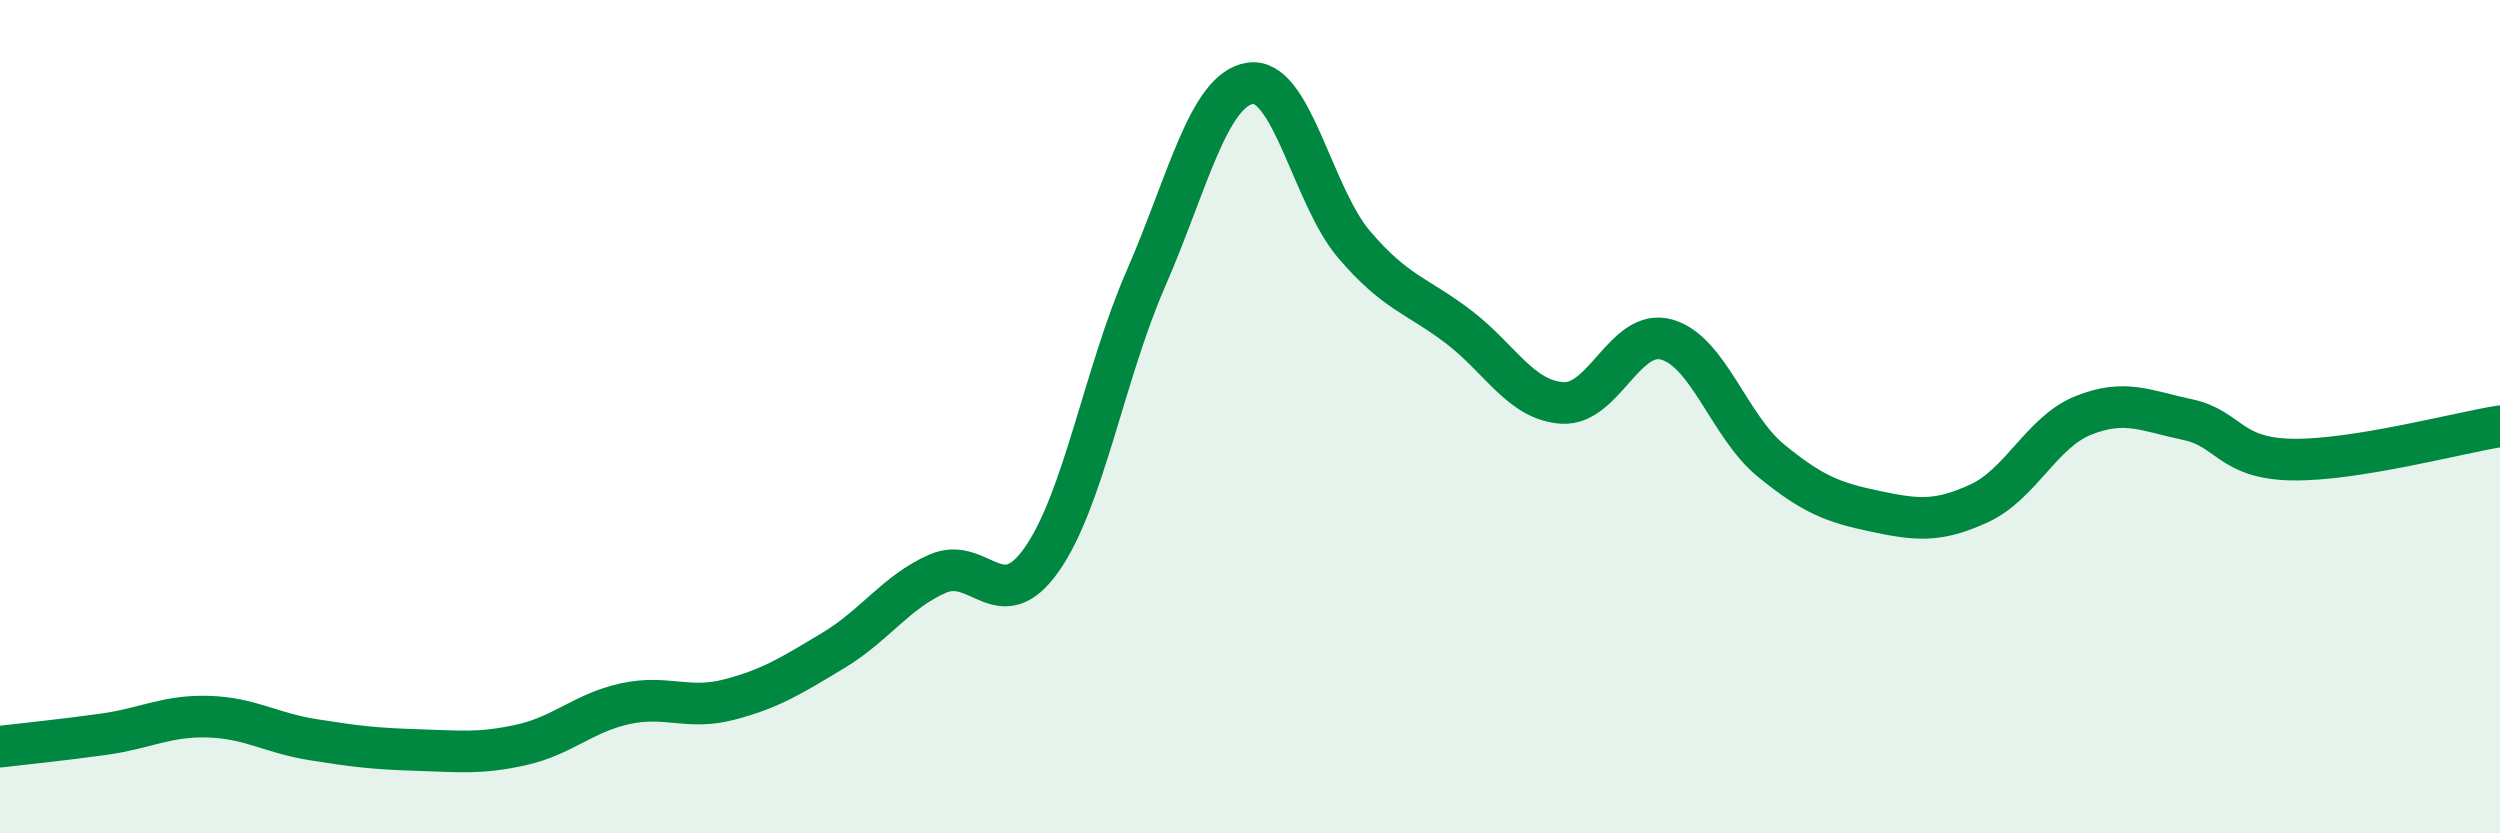 
    <svg width="60" height="20" viewBox="0 0 60 20" xmlns="http://www.w3.org/2000/svg">
      <path
        d="M 0,17.92 C 0.5,17.86 1.5,17.76 2.5,17.62 C 3.5,17.48 4,17.17 5,17.2 C 6,17.23 6.5,17.59 7.5,17.75 C 8.5,17.91 9,17.97 10,18 C 11,18.03 11.5,18.1 12.5,17.88 C 13.5,17.66 14,17.11 15,16.89 C 16,16.67 16.5,17.05 17.5,16.79 C 18.5,16.53 19,16.21 20,15.61 C 21,15.01 21.5,14.21 22.5,13.77 C 23.5,13.33 24,14.85 25,13.43 C 26,12.01 26.5,8.98 27.5,6.69 C 28.5,4.4 29,2.16 30,2 C 31,1.84 31.5,4.7 32.5,5.87 C 33.5,7.04 34,7.08 35,7.84 C 36,8.6 36.5,9.61 37.5,9.67 C 38.5,9.73 39,7.87 40,8.15 C 41,8.43 41.5,10.23 42.5,11.05 C 43.5,11.87 44,12.06 45,12.27 C 46,12.48 46.5,12.54 47.5,12.08 C 48.5,11.62 49,10.37 50,9.97 C 51,9.57 51.5,9.86 52.5,10.07 C 53.5,10.28 53.5,11 55,11.03 C 56.5,11.06 59,10.39 60,10.23L60 20L0 20Z"
        fill="#008740"
        opacity="0.1"
        stroke-linecap="round"
        stroke-linejoin="round"
      />
      <path
        d="M 0,17.92 C 0.5,17.86 1.5,17.76 2.5,17.62 C 3.5,17.48 4,17.17 5,17.2 C 6,17.23 6.5,17.59 7.5,17.75 C 8.5,17.91 9,17.97 10,18 C 11,18.03 11.5,18.1 12.5,17.88 C 13.5,17.66 14,17.11 15,16.89 C 16,16.67 16.5,17.05 17.5,16.79 C 18.5,16.53 19,16.21 20,15.61 C 21,15.01 21.5,14.21 22.5,13.77 C 23.5,13.33 24,14.85 25,13.43 C 26,12.01 26.5,8.98 27.5,6.69 C 28.5,4.4 29,2.16 30,2 C 31,1.84 31.5,4.7 32.5,5.87 C 33.5,7.04 34,7.08 35,7.84 C 36,8.6 36.5,9.61 37.5,9.67 C 38.5,9.73 39,7.87 40,8.15 C 41,8.43 41.5,10.23 42.5,11.05 C 43.5,11.87 44,12.06 45,12.27 C 46,12.48 46.5,12.54 47.5,12.08 C 48.5,11.62 49,10.37 50,9.97 C 51,9.57 51.5,9.86 52.5,10.07 C 53.5,10.28 53.5,11 55,11.03 C 56.5,11.06 59,10.39 60,10.23"
        stroke="#008740"
        stroke-width="1"
        fill="none"
        stroke-linecap="round"
        stroke-linejoin="round"
      />
    </svg>
  